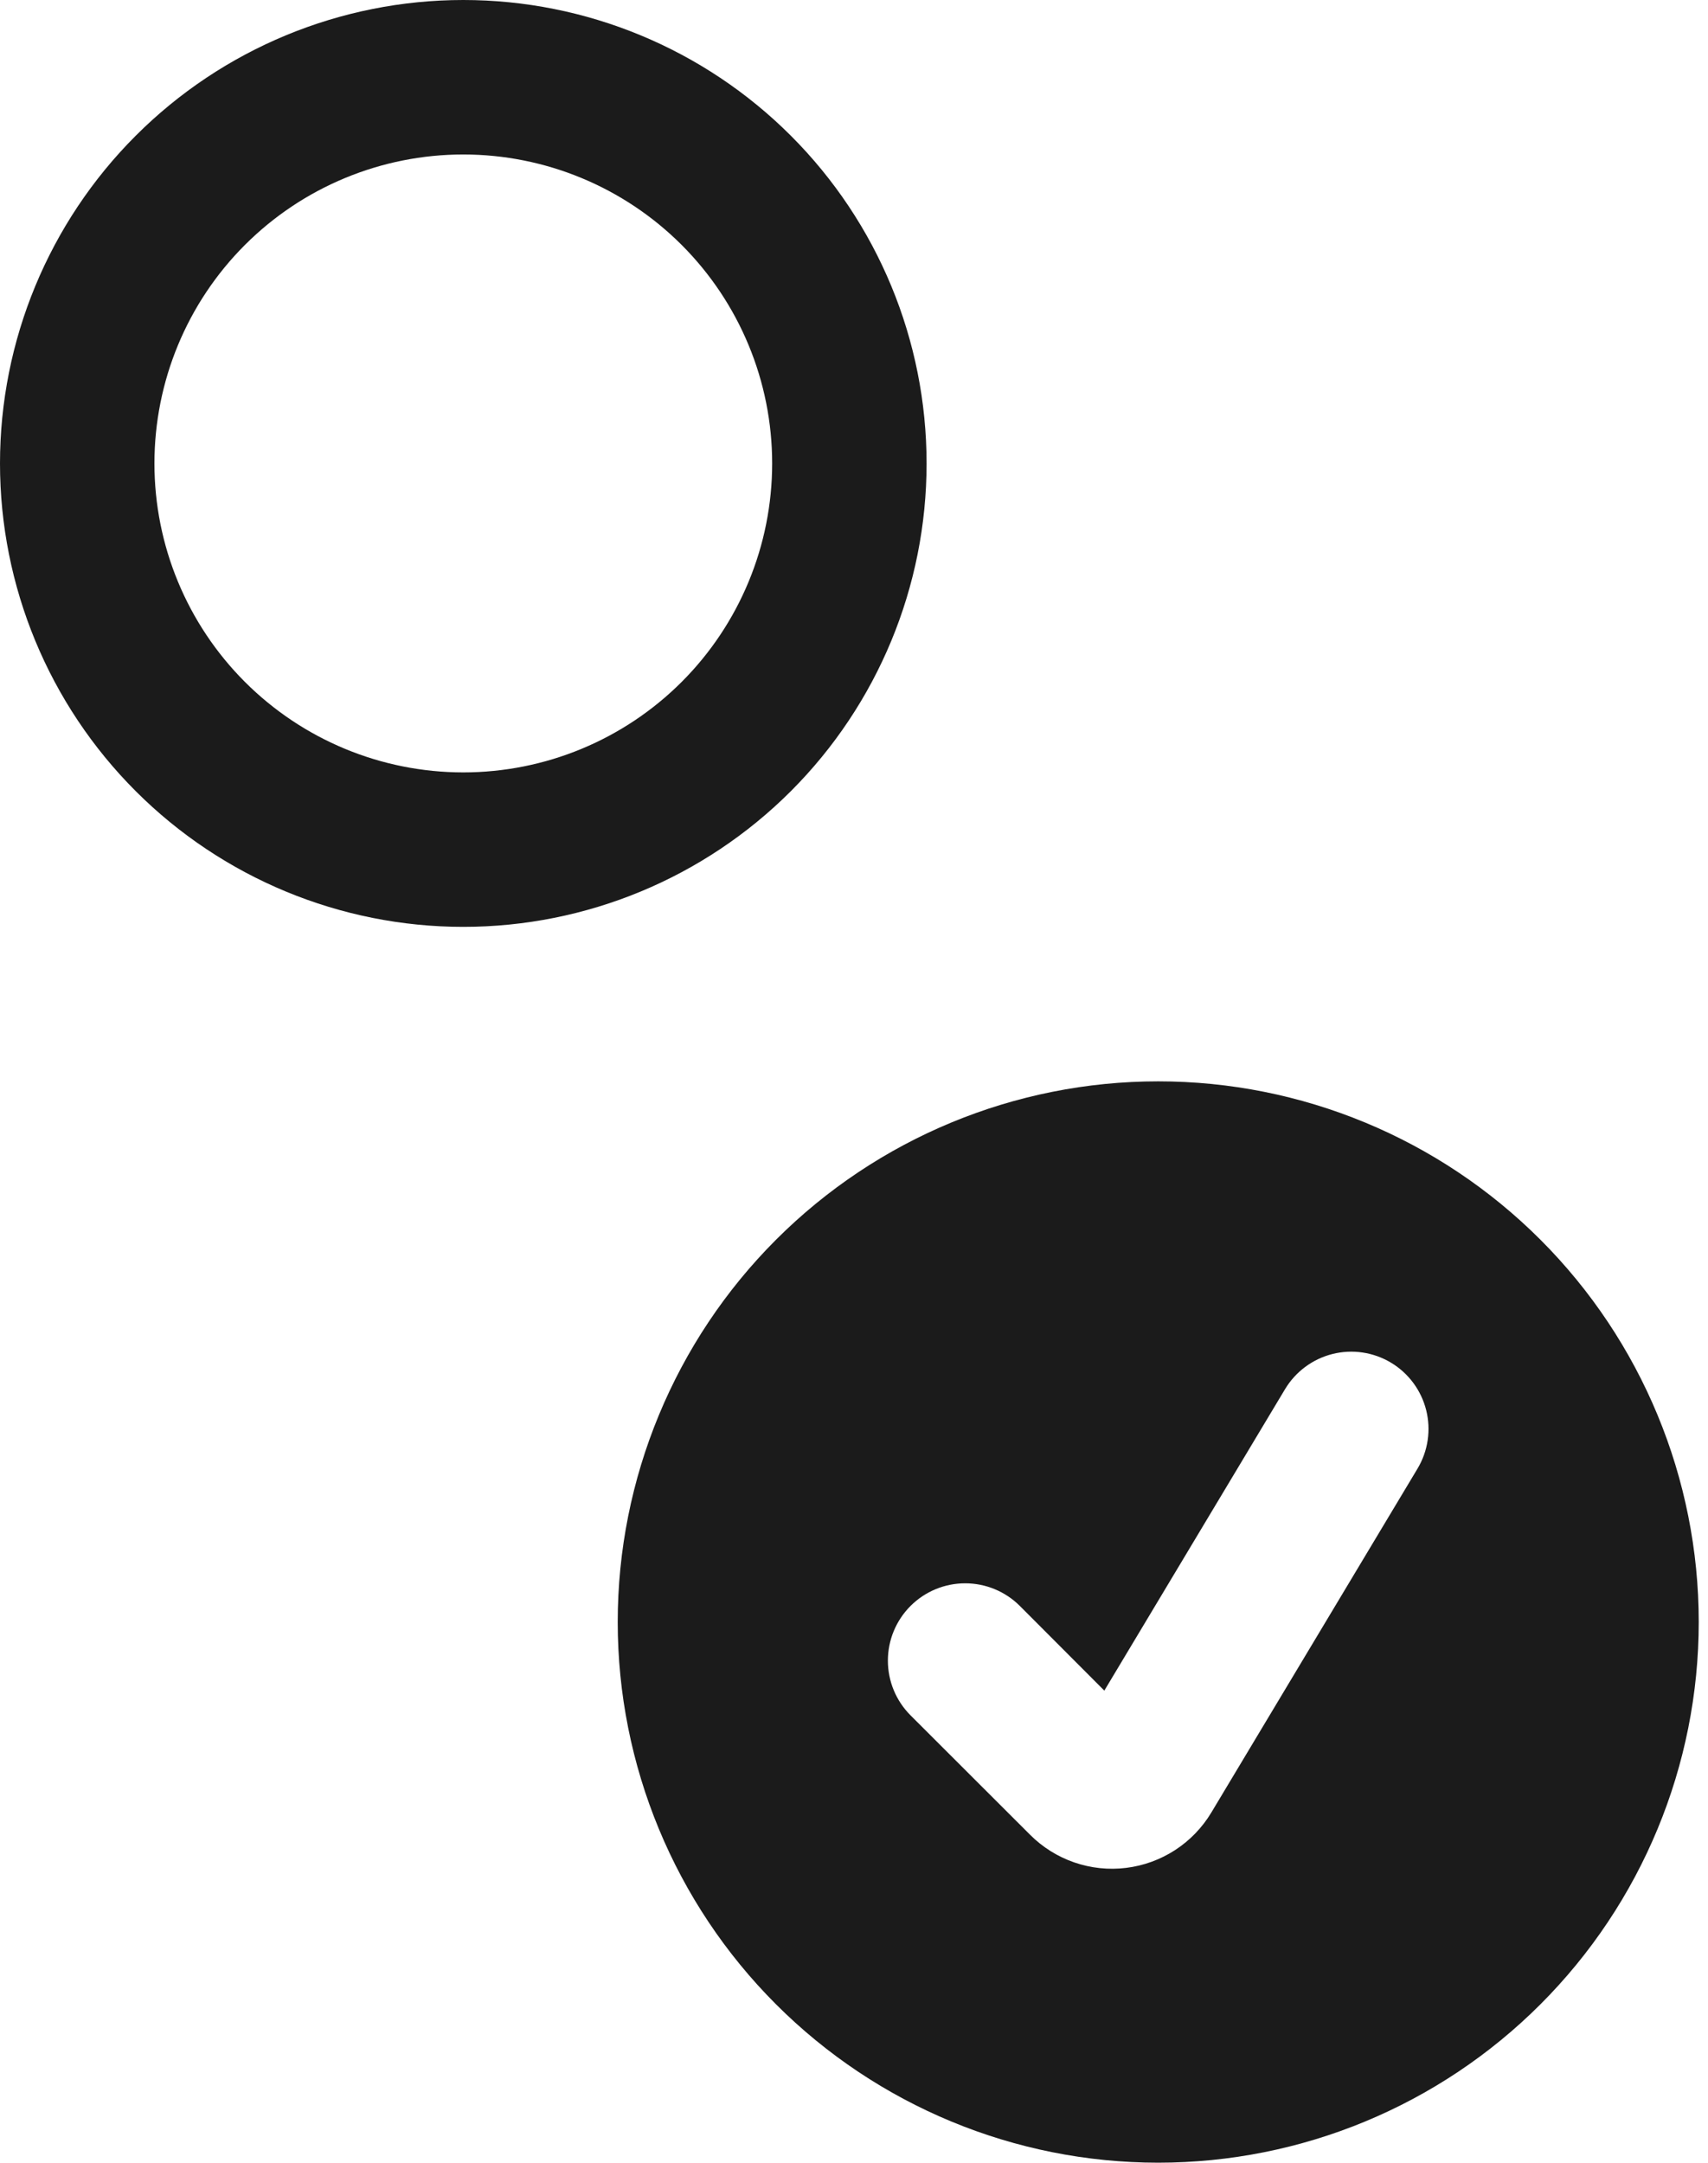 <?xml version="1.0" encoding="UTF-8"?> <svg xmlns="http://www.w3.org/2000/svg" width="158" height="200" viewBox="0 0 158 200" fill="none"> <path d="M107.143 200C120.404 200 133.121 194.732 142.498 185.355C151.875 175.979 157.143 163.261 157.143 150C157.143 136.739 151.875 124.021 142.498 114.645C133.121 105.268 120.404 100 107.143 100C93.882 100 81.164 105.268 71.787 114.645C62.411 124.021 57.143 136.739 57.143 150C57.143 163.261 62.411 175.979 71.787 185.355C81.164 194.732 93.882 200 107.143 200ZM131.129 135.814L112.057 167.614C111.219 169.011 110.073 170.199 108.707 171.087C107.341 171.974 105.791 172.539 104.174 172.737C102.557 172.936 100.916 172.763 99.375 172.231C97.835 171.7 96.437 170.825 95.286 169.671L84.229 158.629C82.887 157.287 82.134 155.468 82.134 153.571C82.134 151.675 82.887 149.856 84.229 148.514C85.57 147.173 87.389 146.42 89.286 146.42C91.183 146.42 93.002 147.173 94.343 148.514L102.157 156.343L118.871 128.471C119.354 127.667 119.99 126.965 120.743 126.406C121.496 125.847 122.353 125.441 123.263 125.213C124.173 124.985 125.119 124.938 126.047 125.076C126.975 125.213 127.867 125.532 128.671 126.014C129.476 126.496 130.178 127.132 130.737 127.886C131.296 128.639 131.701 129.495 131.93 130.405C132.158 131.315 132.205 132.261 132.067 133.19C131.93 134.118 131.611 135.009 131.129 135.814ZM85.714 42.857C85.714 54.224 81.199 65.124 73.162 73.162C65.124 81.199 54.224 85.714 42.857 85.714C31.491 85.714 20.59 81.199 12.553 73.162C4.515 65.124 0 54.224 0 42.857C0 31.491 4.515 20.59 12.553 12.553C20.59 4.515 31.491 0 42.857 0C54.224 0 65.124 4.515 73.162 12.553C81.199 20.59 85.714 31.491 85.714 42.857ZM42.857 71.429C50.435 71.429 57.702 68.418 63.06 63.06C68.418 57.702 71.429 50.435 71.429 42.857C71.429 35.279 68.418 28.012 63.06 22.654C57.702 17.296 50.435 14.286 42.857 14.286C35.279 14.286 28.012 17.296 22.654 22.654C17.296 28.012 14.286 35.279 14.286 42.857C14.286 50.435 17.296 57.702 22.654 63.06C28.012 68.418 35.279 71.429 42.857 71.429Z" fill="#1B1B1B"></path> </svg> 